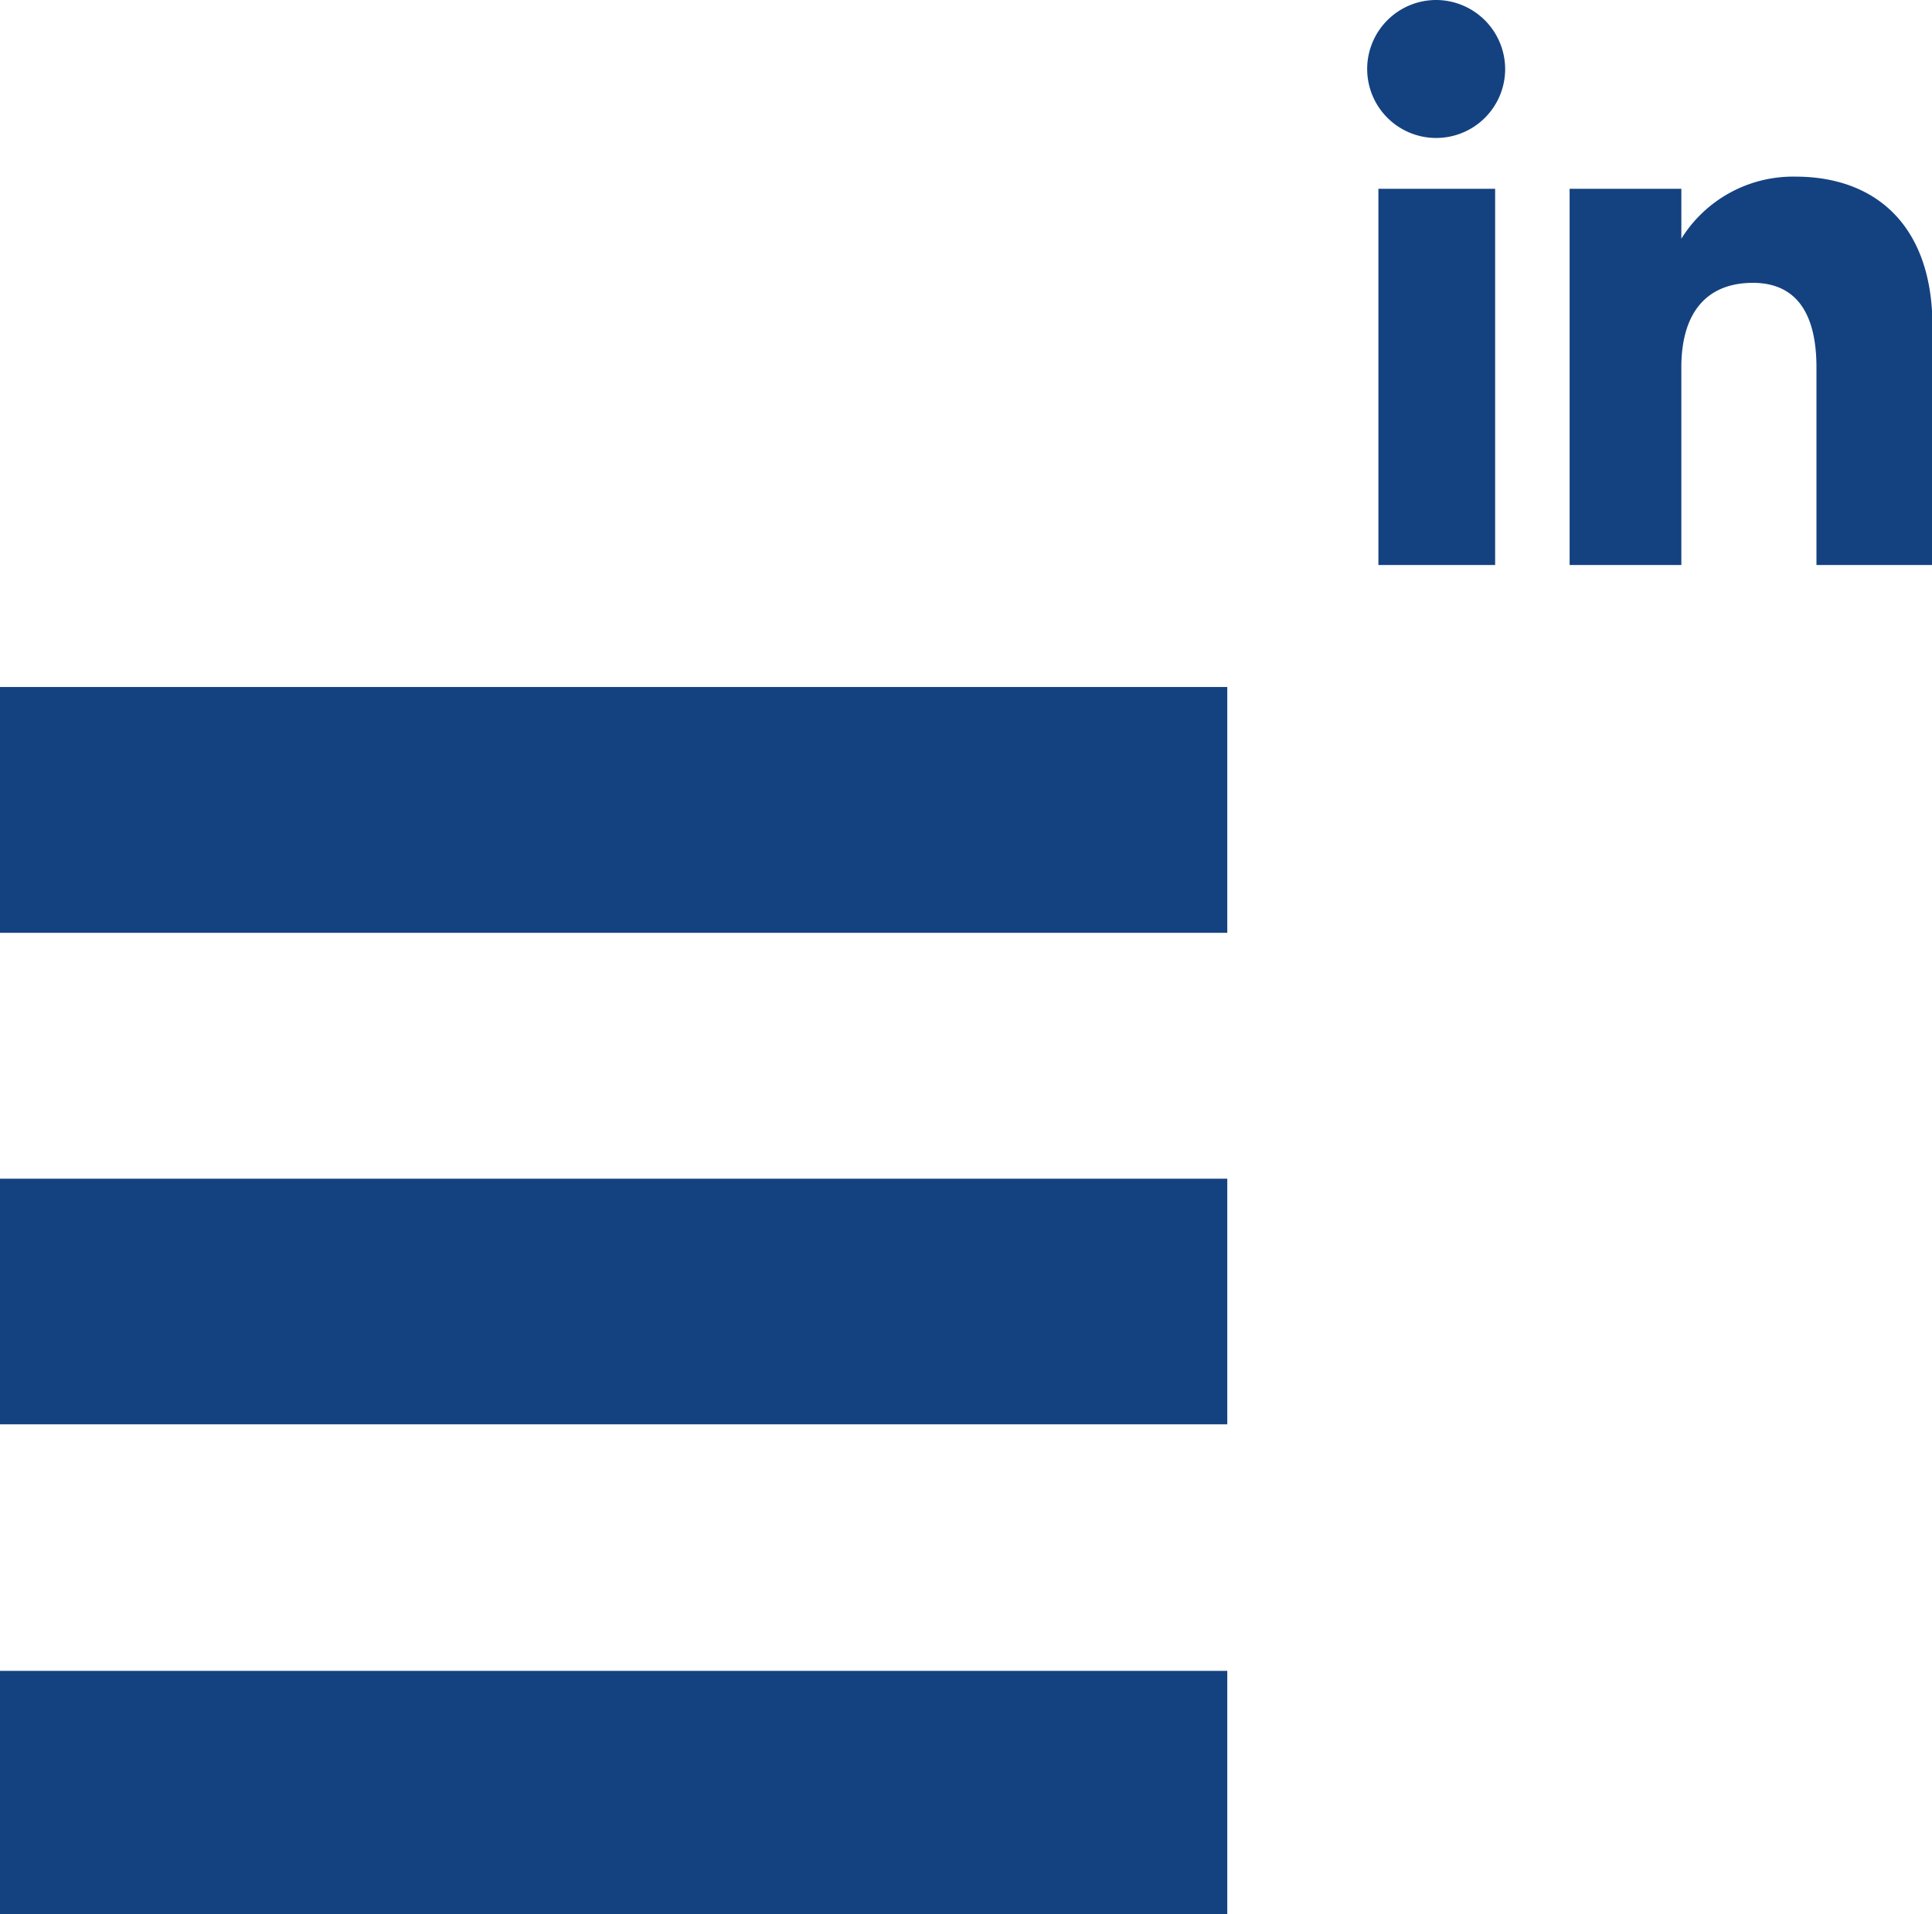 <svg xmlns="http://www.w3.org/2000/svg" viewBox="0 0 80.93 80.2"><defs><style>.a{fill:#144280}</style></defs><path d="M63.05 2.91A2.89 2.89 0 1 1 60.16 0a2.9 2.9 0 0 1 2.89 2.91Zm-.42 5h-4.89v15.76h4.89Zm7.8 0h-4.68v15.76h4.68v-8.28c0-2.22 1-3.54 3-3.54 1.8 0 2.66 1.26 2.66 3.54v8.28h4.86v-10c0-4.23-2.39-6.27-5.74-6.27a5.51 5.51 0 0 0-4.78 2.6V7.89ZM0 70h51.41v10.2H0Zm0-20.62h51.41v10.29H0Zm0-20.6h51.41v10.3H0Z" class="a"/></svg>